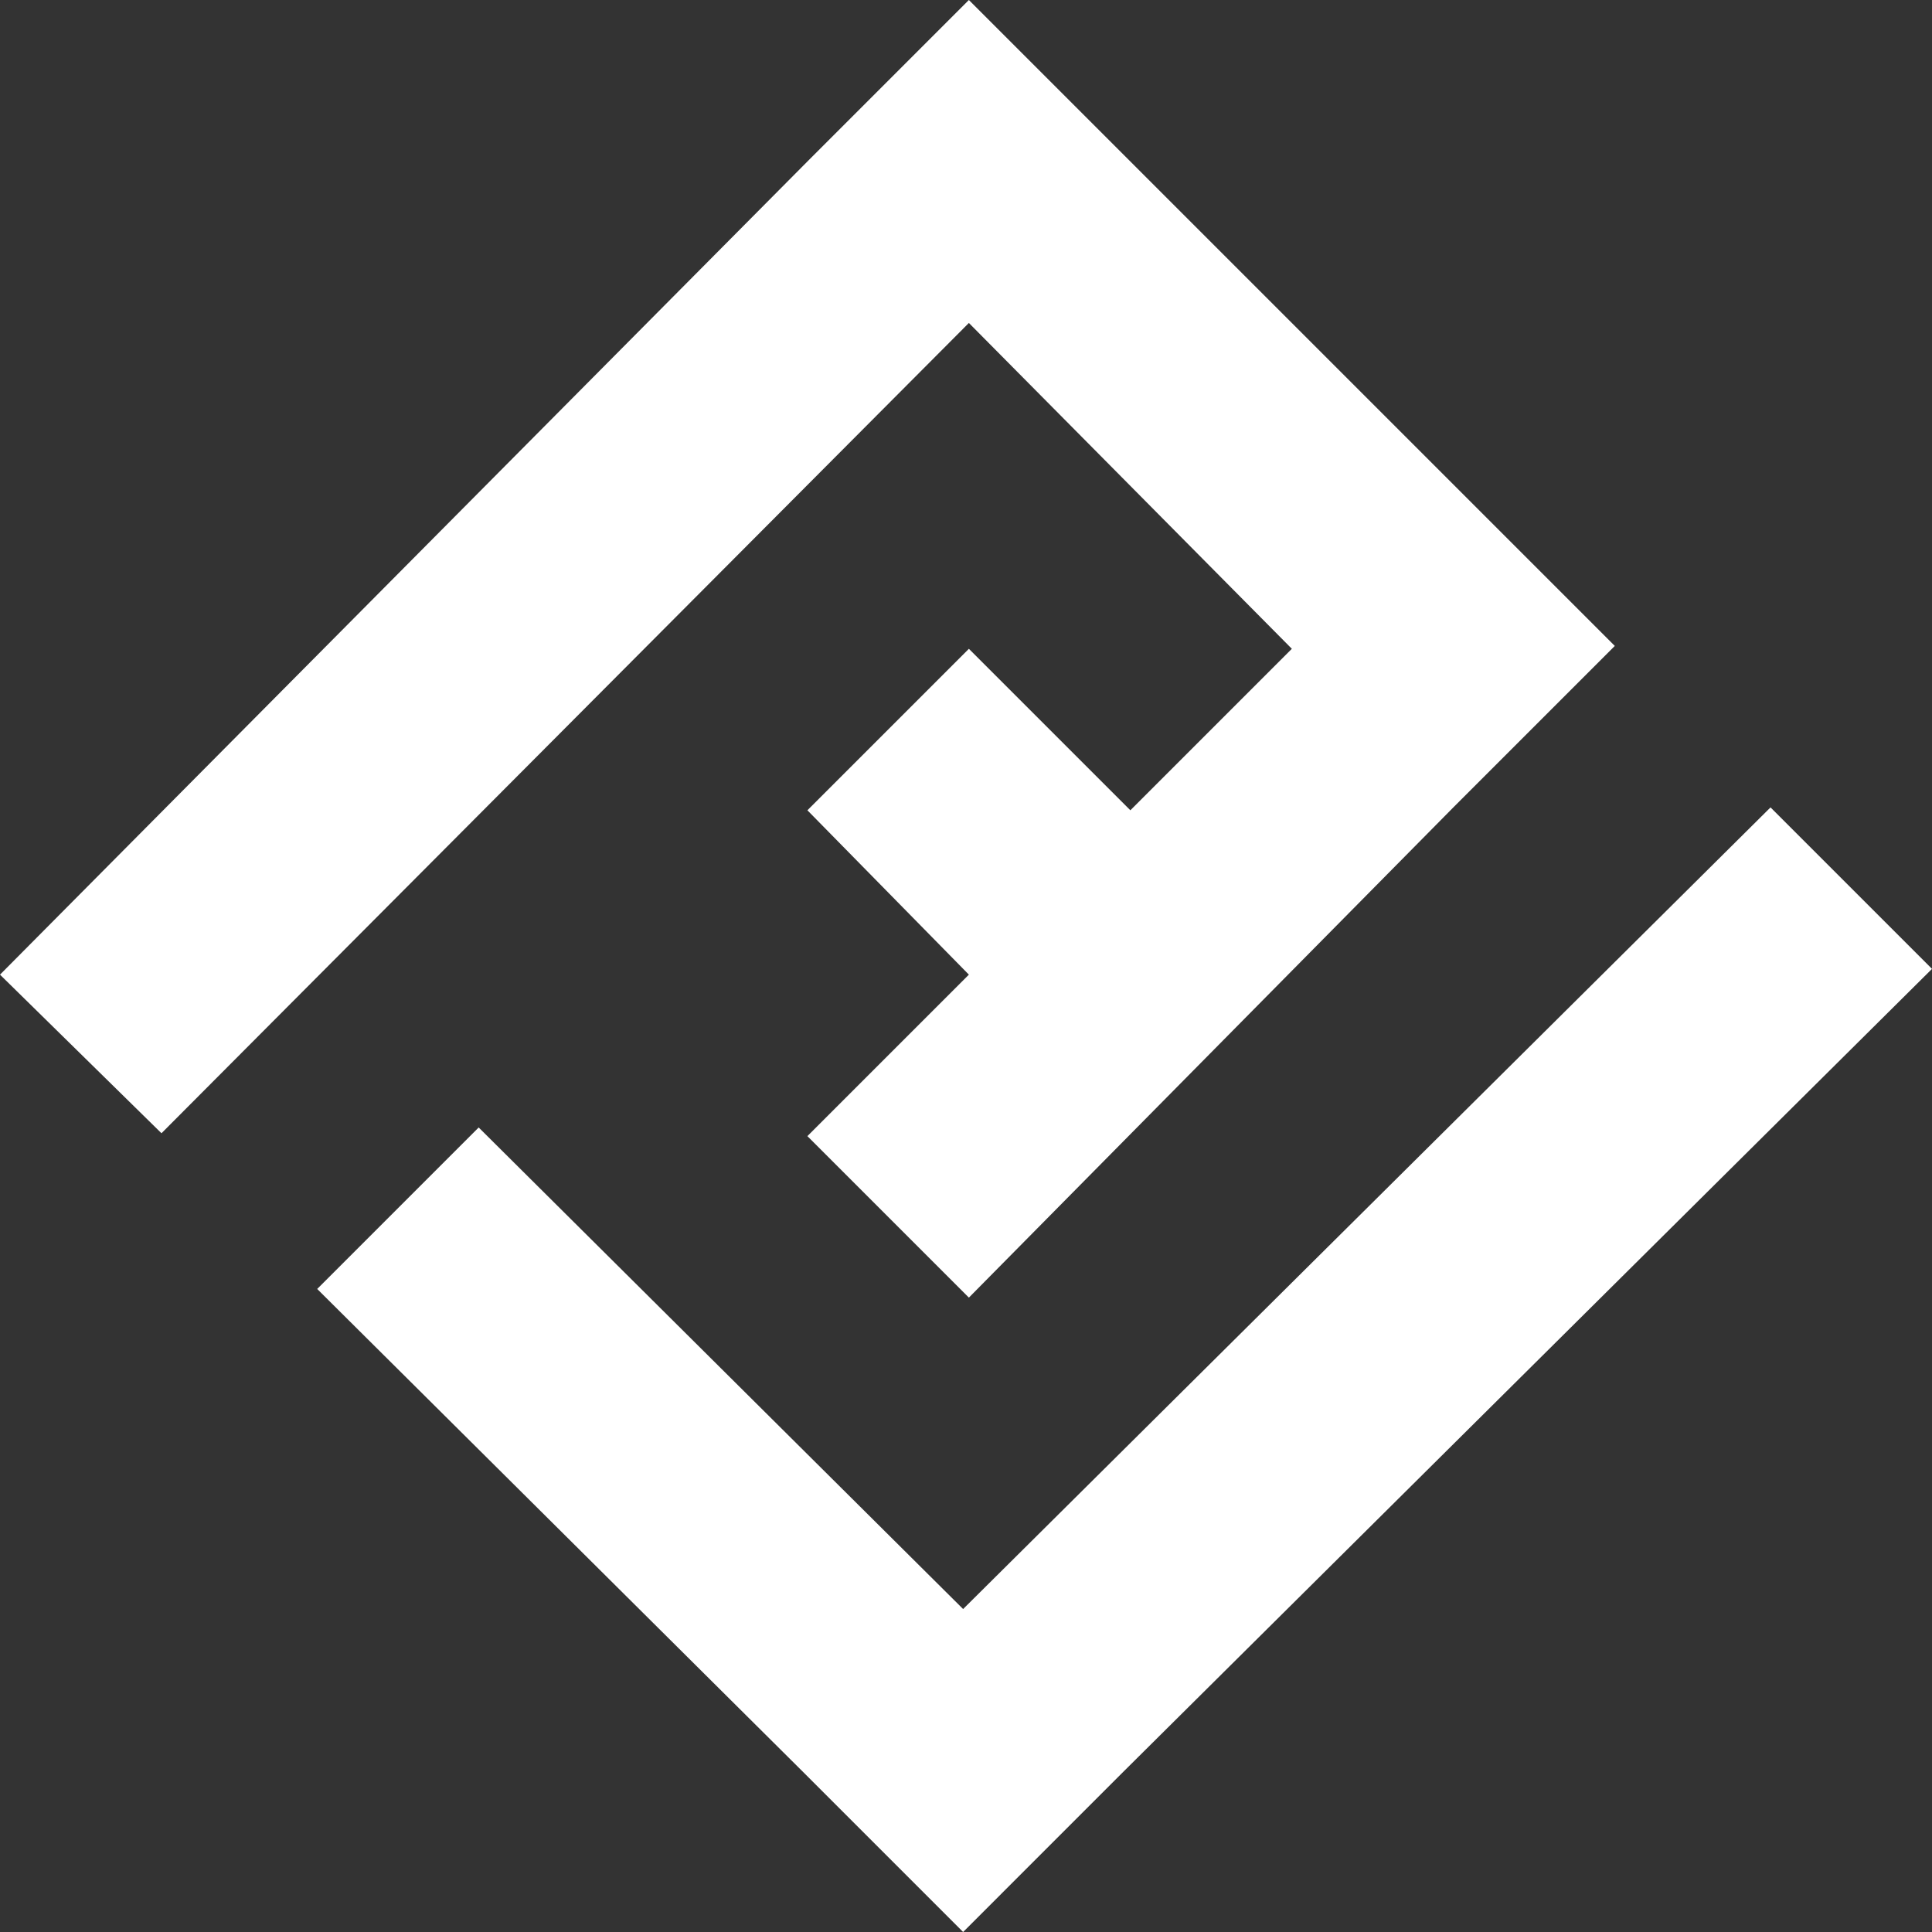 <?xml version="1.0" encoding="utf-8"?>
<!-- Generator: Adobe Illustrator 25.4.0, SVG Export Plug-In . SVG Version: 6.00 Build 0)  -->
<svg version="1.1" id="Layer_1" xmlns="http://www.w3.org/2000/svg" xmlns:xlink="http://www.w3.org/1999/xlink" x="0px" y="0px"
	 viewBox="0 0 67 67" style="enable-background:new 0 0 67 67;" xml:space="preserve">
<rect x="0" y="0" width="67" height="67" fill="#333333" stroke="none"/>
<style type="text/css">
	.st0{fill-rule:evenodd;clip-rule:evenodd;fill:#FFFFFF;}
</style>
<path id="beeldmerk" class="st0" d="M61.4,28l5.6,5.6L39,61.4L33.4,67l-5.6-5.6L11,44.7l5.6-5.6l16.8,16.7L61.4,28z M33.6,0l5.6,5.6
	l11.2,11.2l5.6,5.6l-5.6,5.6L33.6,45L28,39.4l5.6-5.6L28,28.1l5.6-5.6l5.6,5.6l5.6-5.6L33.6,11.2l-28,28.1L0,33.8L28,5.6L33.6,0z"/>
</svg>
